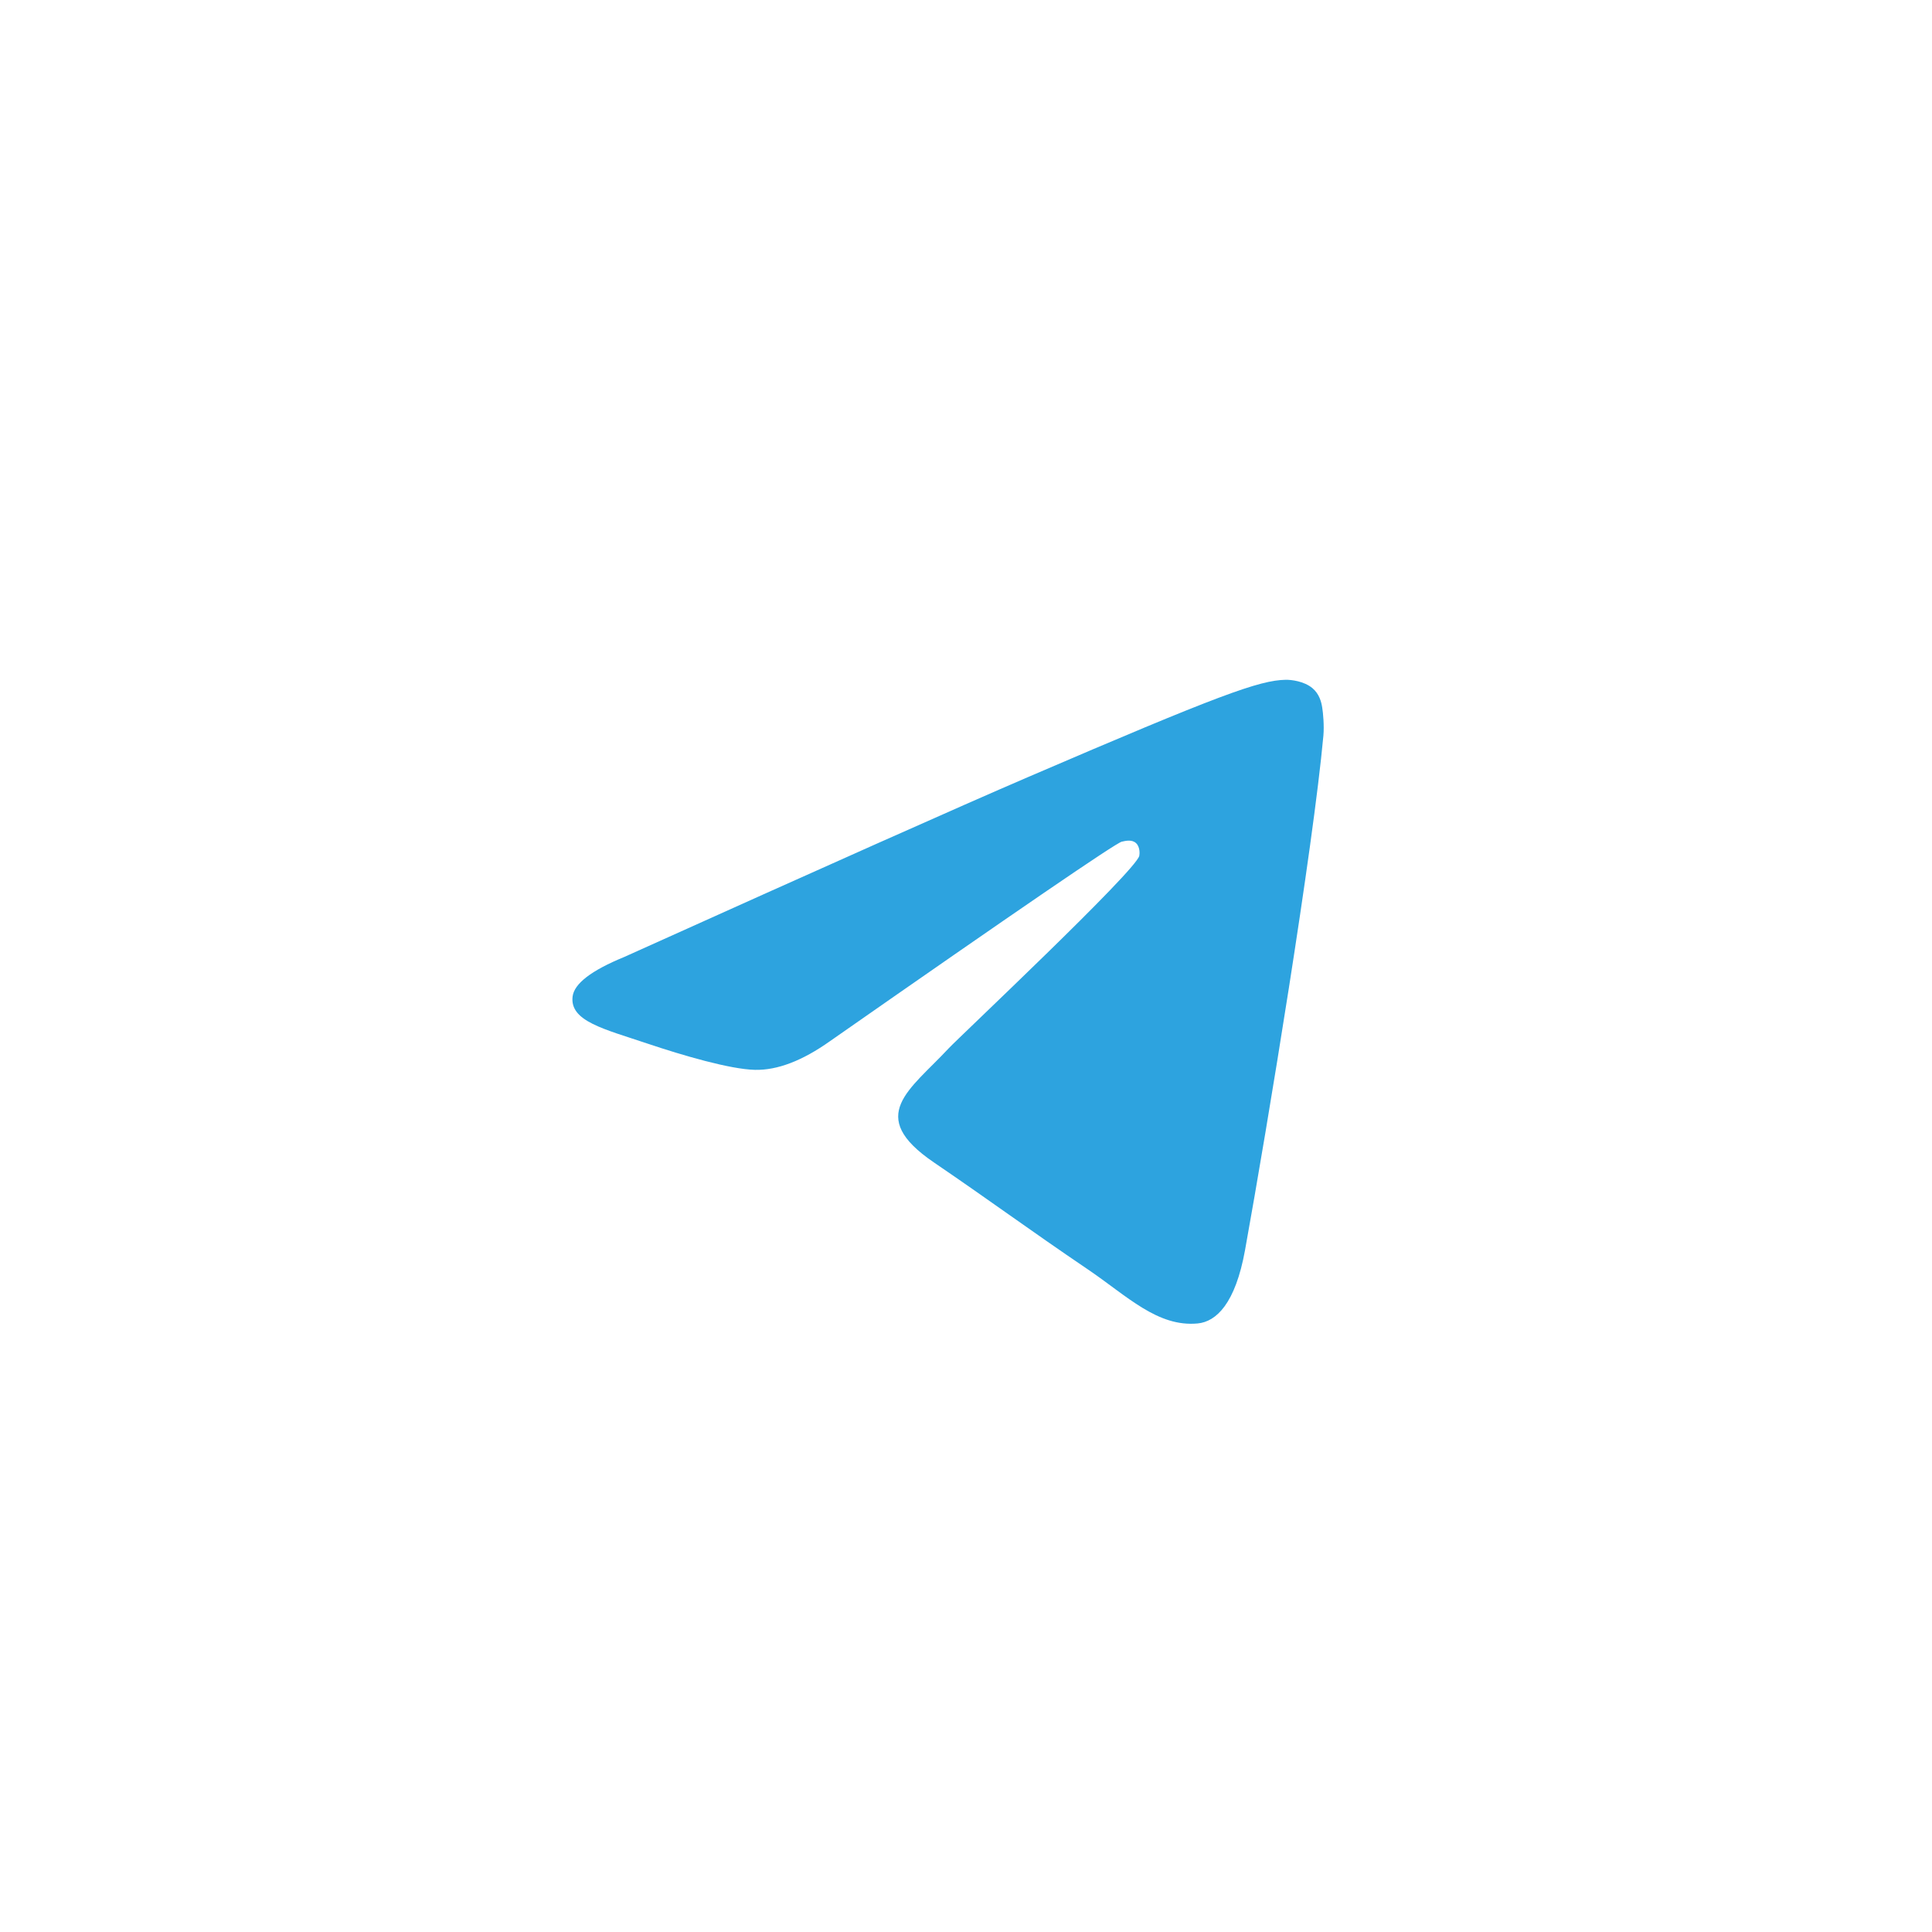 <?xml version="1.0" encoding="UTF-8"?> <svg xmlns="http://www.w3.org/2000/svg" width="72" height="72" viewBox="0 0 72 72" fill="none"><rect width="72" height="72" fill="white"></rect><path fill-rule="evenodd" clip-rule="evenodd" d="M23.258 35.666C30.772 32.279 35.785 30.046 38.292 28.968C45.452 25.887 46.939 25.352 47.91 25.334C48.123 25.33 48.599 25.385 48.91 25.645C49.169 25.863 49.242 26.16 49.275 26.366C49.309 26.574 49.352 27.046 49.319 27.417C48.932 31.633 47.252 41.866 46.399 46.587C46.038 48.585 45.325 49.254 44.636 49.321C43.139 49.464 42.003 48.298 40.552 47.314C38.283 45.776 37.002 44.818 34.799 43.317C32.252 41.582 33.903 40.629 35.353 39.07C35.733 38.662 42.331 32.457 42.458 31.893C42.474 31.822 42.488 31.559 42.337 31.421C42.187 31.282 41.964 31.33 41.804 31.367C41.578 31.421 37.951 33.9 30.93 38.802C29.9 39.533 28.968 39.889 28.134 39.87C27.213 39.85 25.442 39.333 24.125 38.89C22.511 38.347 21.227 38.059 21.339 37.138C21.398 36.658 22.036 36.167 23.258 35.666Z" fill="#2DA3DF"></path></svg> 